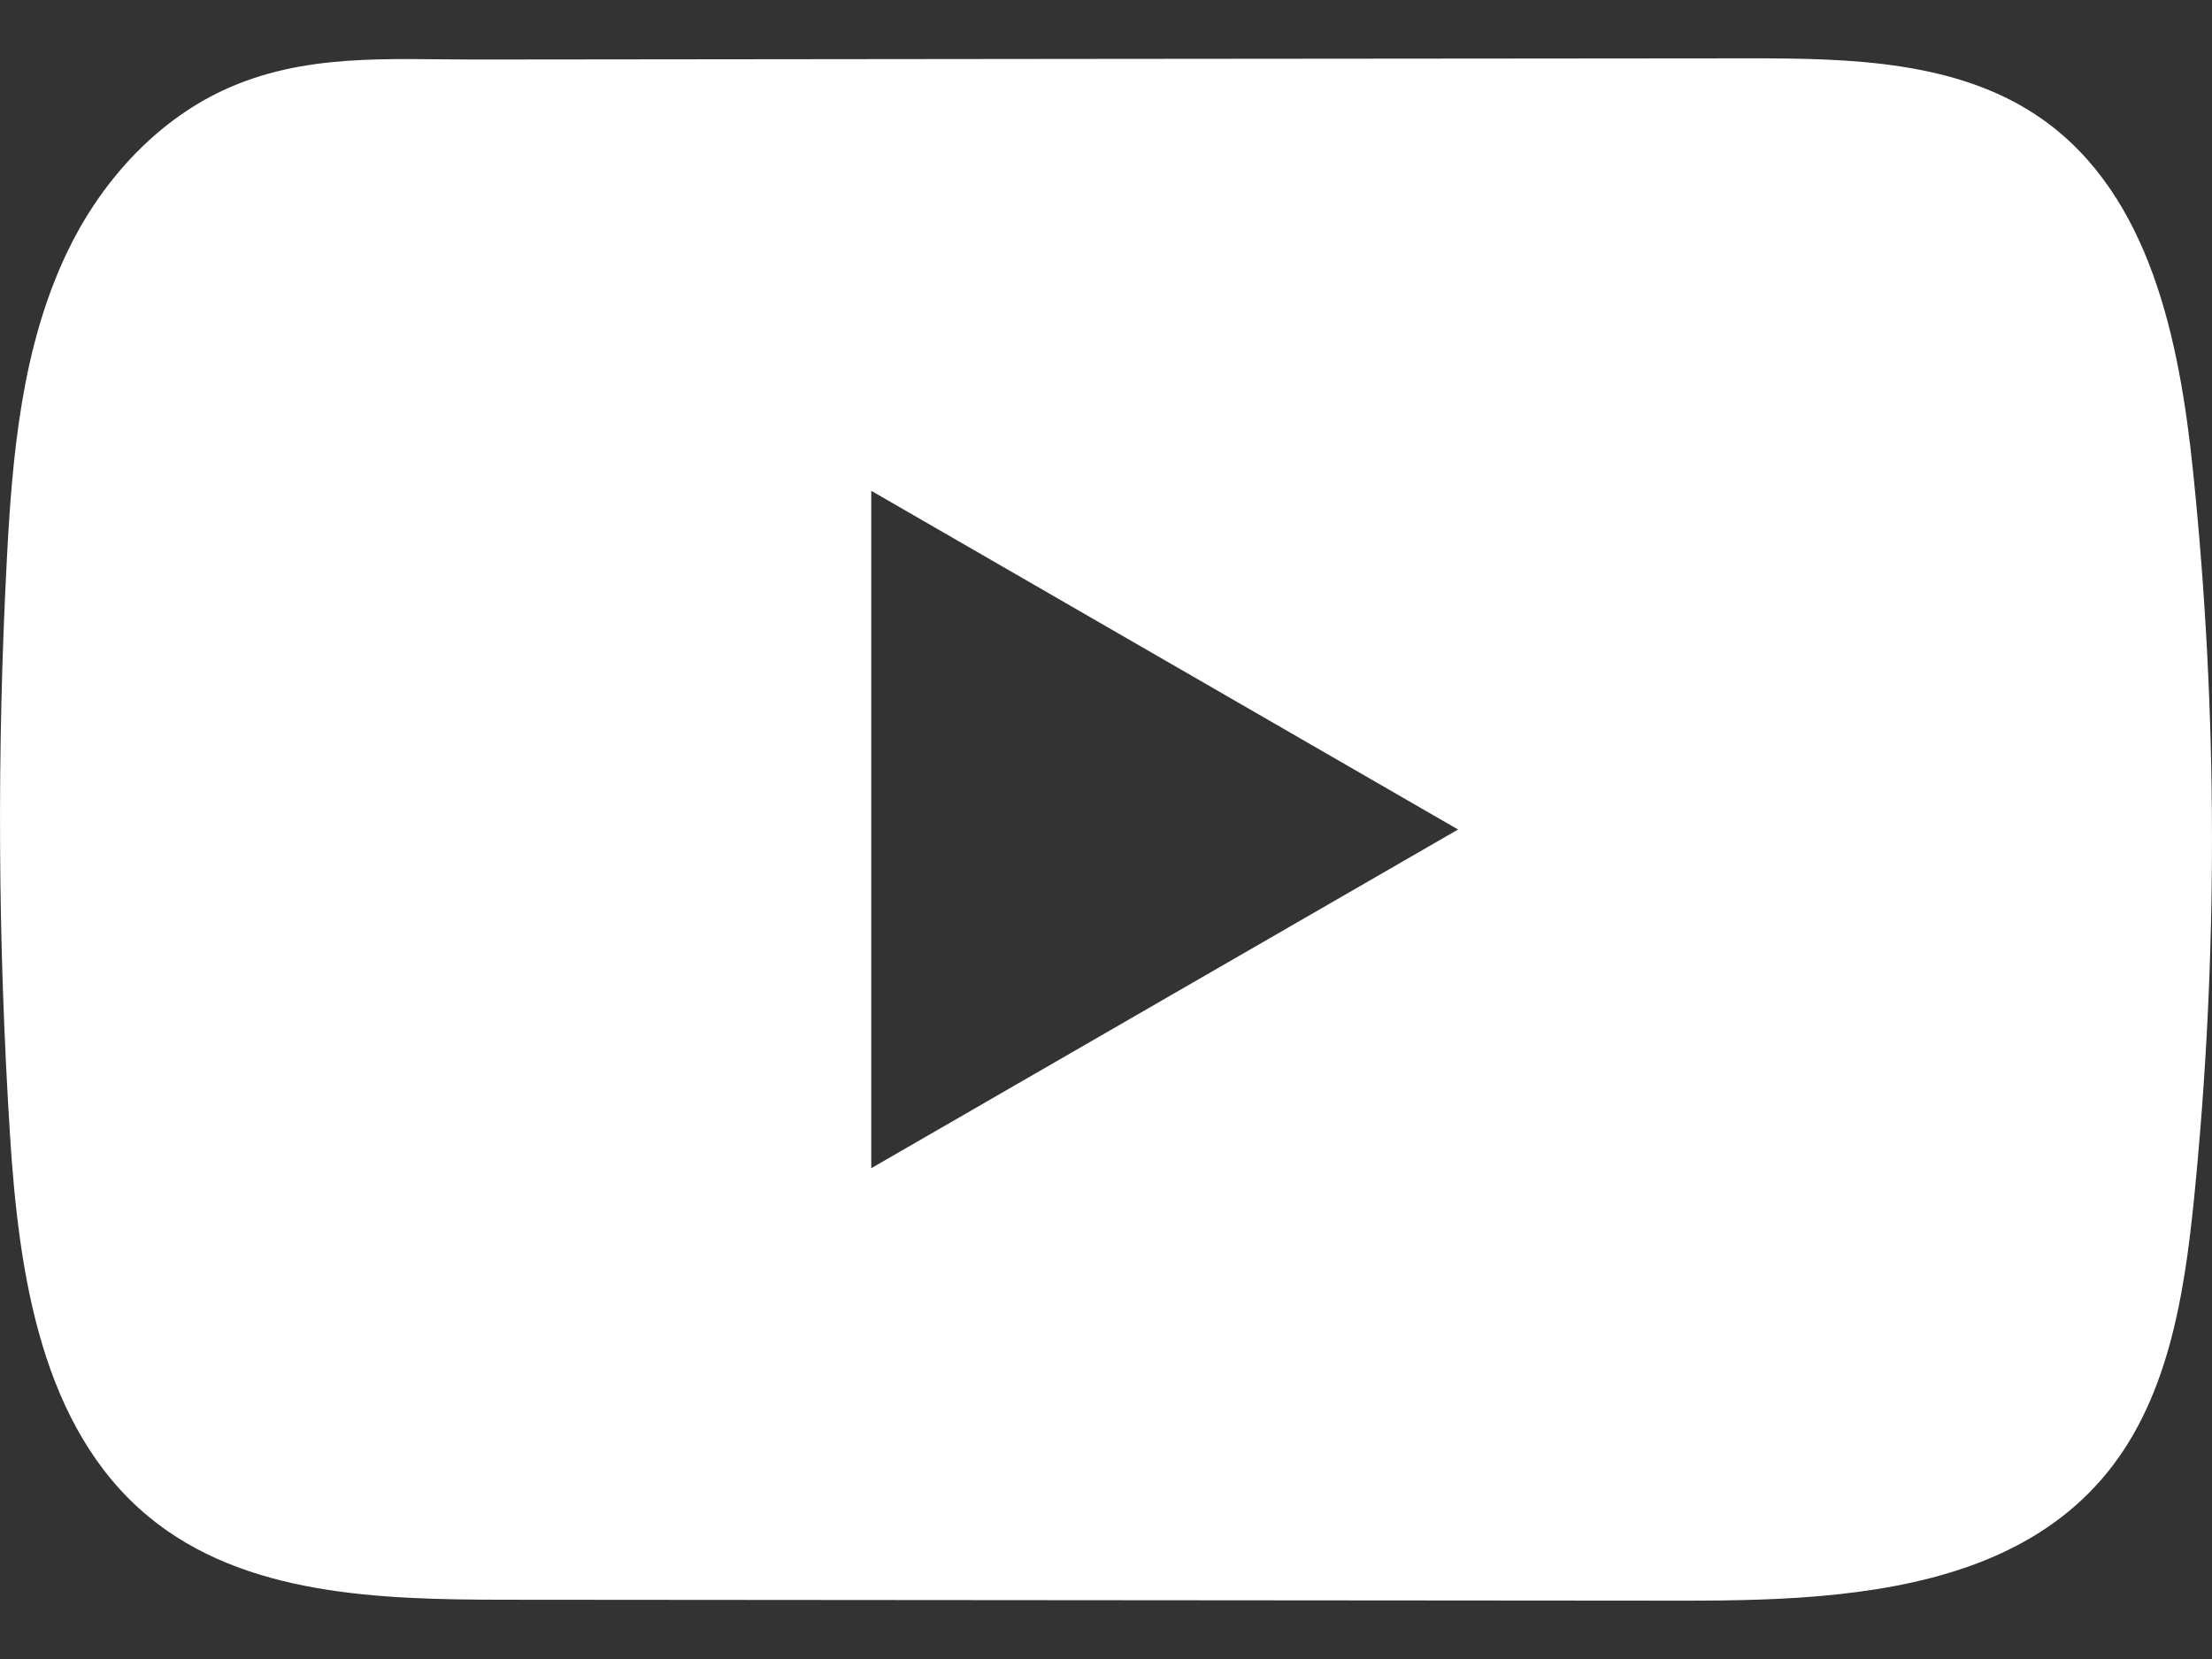 <svg width="24" height="18" viewBox="0 0 24 18" fill="none" xmlns="http://www.w3.org/2000/svg">
<rect x="0" y="0" width="24" height="18" fill="#333333" stroke="none"/>
<path d="M23.795 5.119C23.648 3.696 23.331 2.124 22.164 1.297C21.259 0.655 20.07 0.632 18.961 0.633C16.615 0.635 14.269 0.637 11.923 0.639C9.667 0.641 7.411 0.644 5.155 0.646C4.212 0.646 3.296 0.573 2.421 0.98C1.668 1.331 1.081 1.997 0.728 2.737C0.236 3.769 0.133 4.936 0.074 6.076C-0.035 8.151 -0.023 10.233 0.108 12.307C0.203 13.821 0.446 15.494 1.616 16.459C2.654 17.314 4.118 17.355 5.462 17.357C9.733 17.36 14.004 17.363 18.275 17.367C18.822 17.367 19.394 17.358 19.951 17.297C21.05 17.178 22.096 16.864 22.802 16.05C23.514 15.231 23.696 14.088 23.805 13.008C24.068 10.387 24.065 7.739 23.795 5.119ZM9.453 12.675V5.325L15.82 9L9.453 12.675Z" fill="white"/>
</svg>
